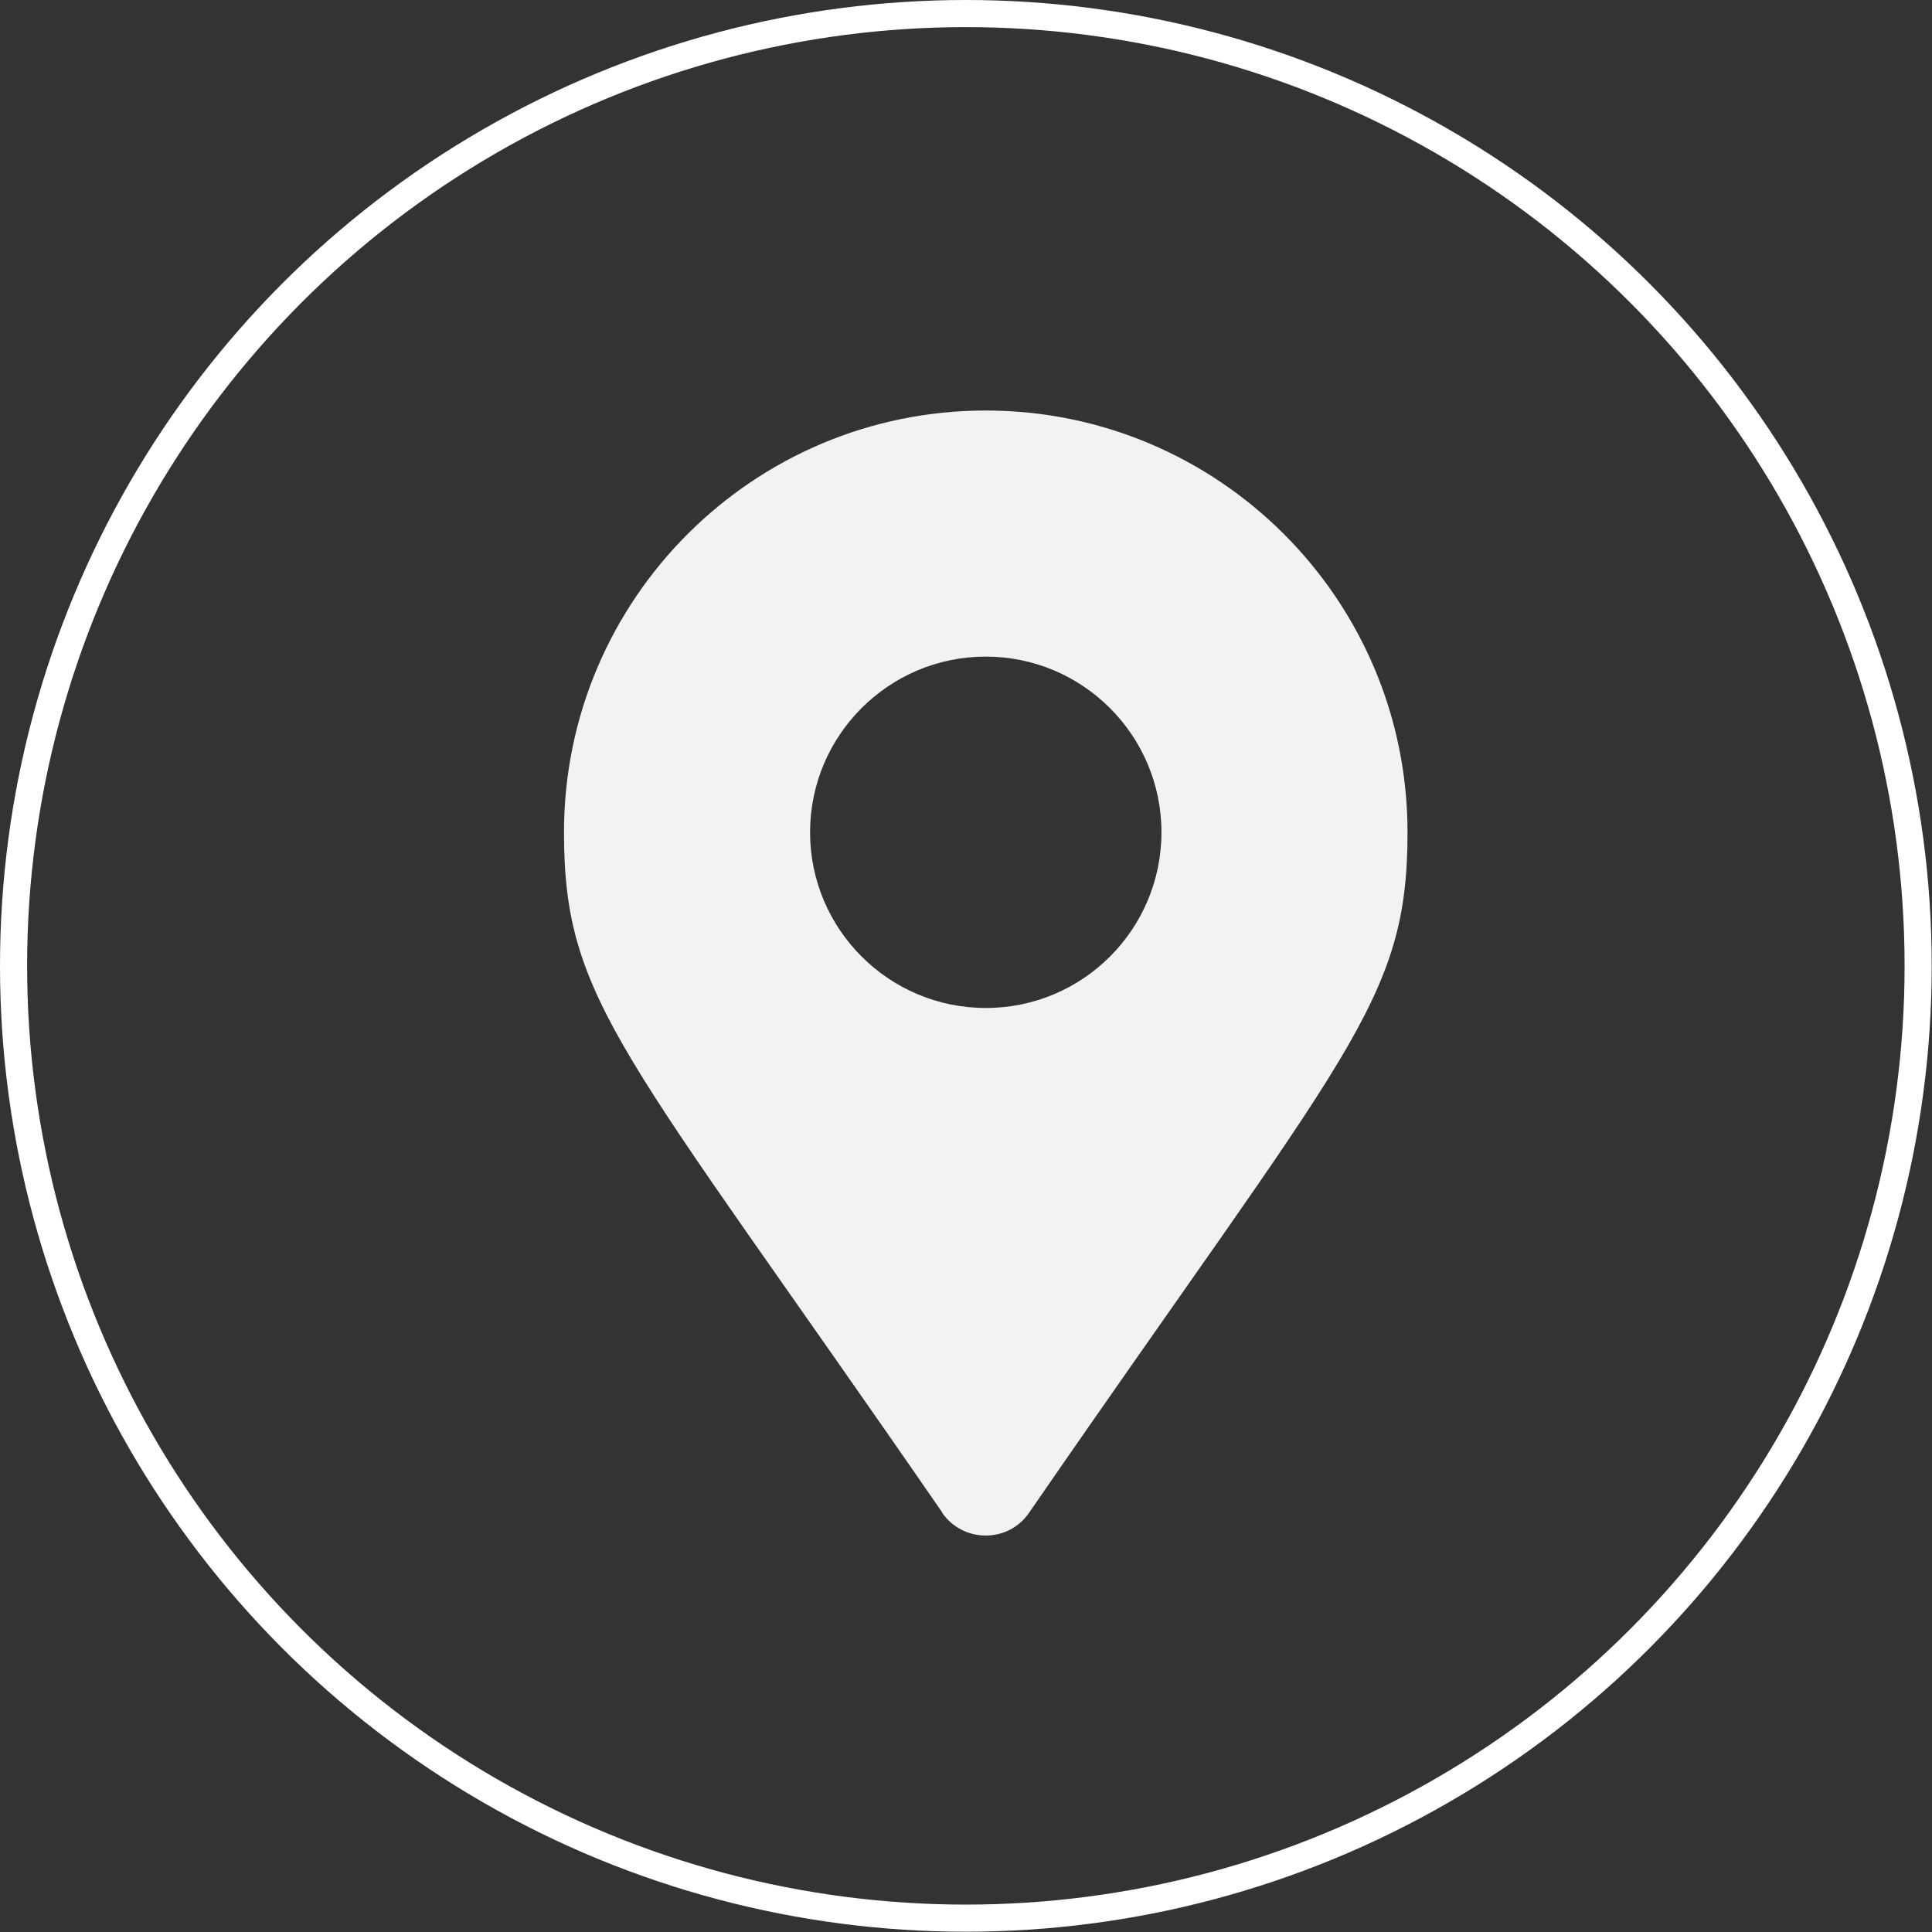 <?xml version="1.0" encoding="UTF-8"?>
<svg id="Capa_2" data-name="Capa 2" xmlns="http://www.w3.org/2000/svg" viewBox="0 0 66.97 66.97">
  <rect x="0" y="0" width="66.97" height="66.97" fill="#333333" stroke="none"/>
  <defs>
    <style>
      .cls-1 {
        fill: #f2f2f2;
        stroke-width: 0px;
      }

      .cls-2 {
        fill: none;
        stroke: #fff;
        stroke-miterlimit: 10;
        stroke-width: .94px;
      }
    </style>
  </defs>
  <g id="Capa_1-2" data-name="Capa 1">
    <g>
      <circle class="cls-2" cx="33.48" cy="33.48" r="33.01"/>
      <path class="cls-1" d="M32.67,52.44c-11.07-16.05-13.12-17.69-13.12-23.59,0-8.07,6.55-14.62,14.62-14.62s14.62,6.55,14.62,14.62c0,5.9-2.06,7.54-13.12,23.59-.72,1.05-2.28,1.05-3.01,0h0ZM34.17,34.94c3.37,0,6.09-2.73,6.09-6.09s-2.73-6.09-6.09-6.09-6.09,2.73-6.09,6.09,2.73,6.09,6.09,6.09Z"/>
    </g>
  </g>
</svg>